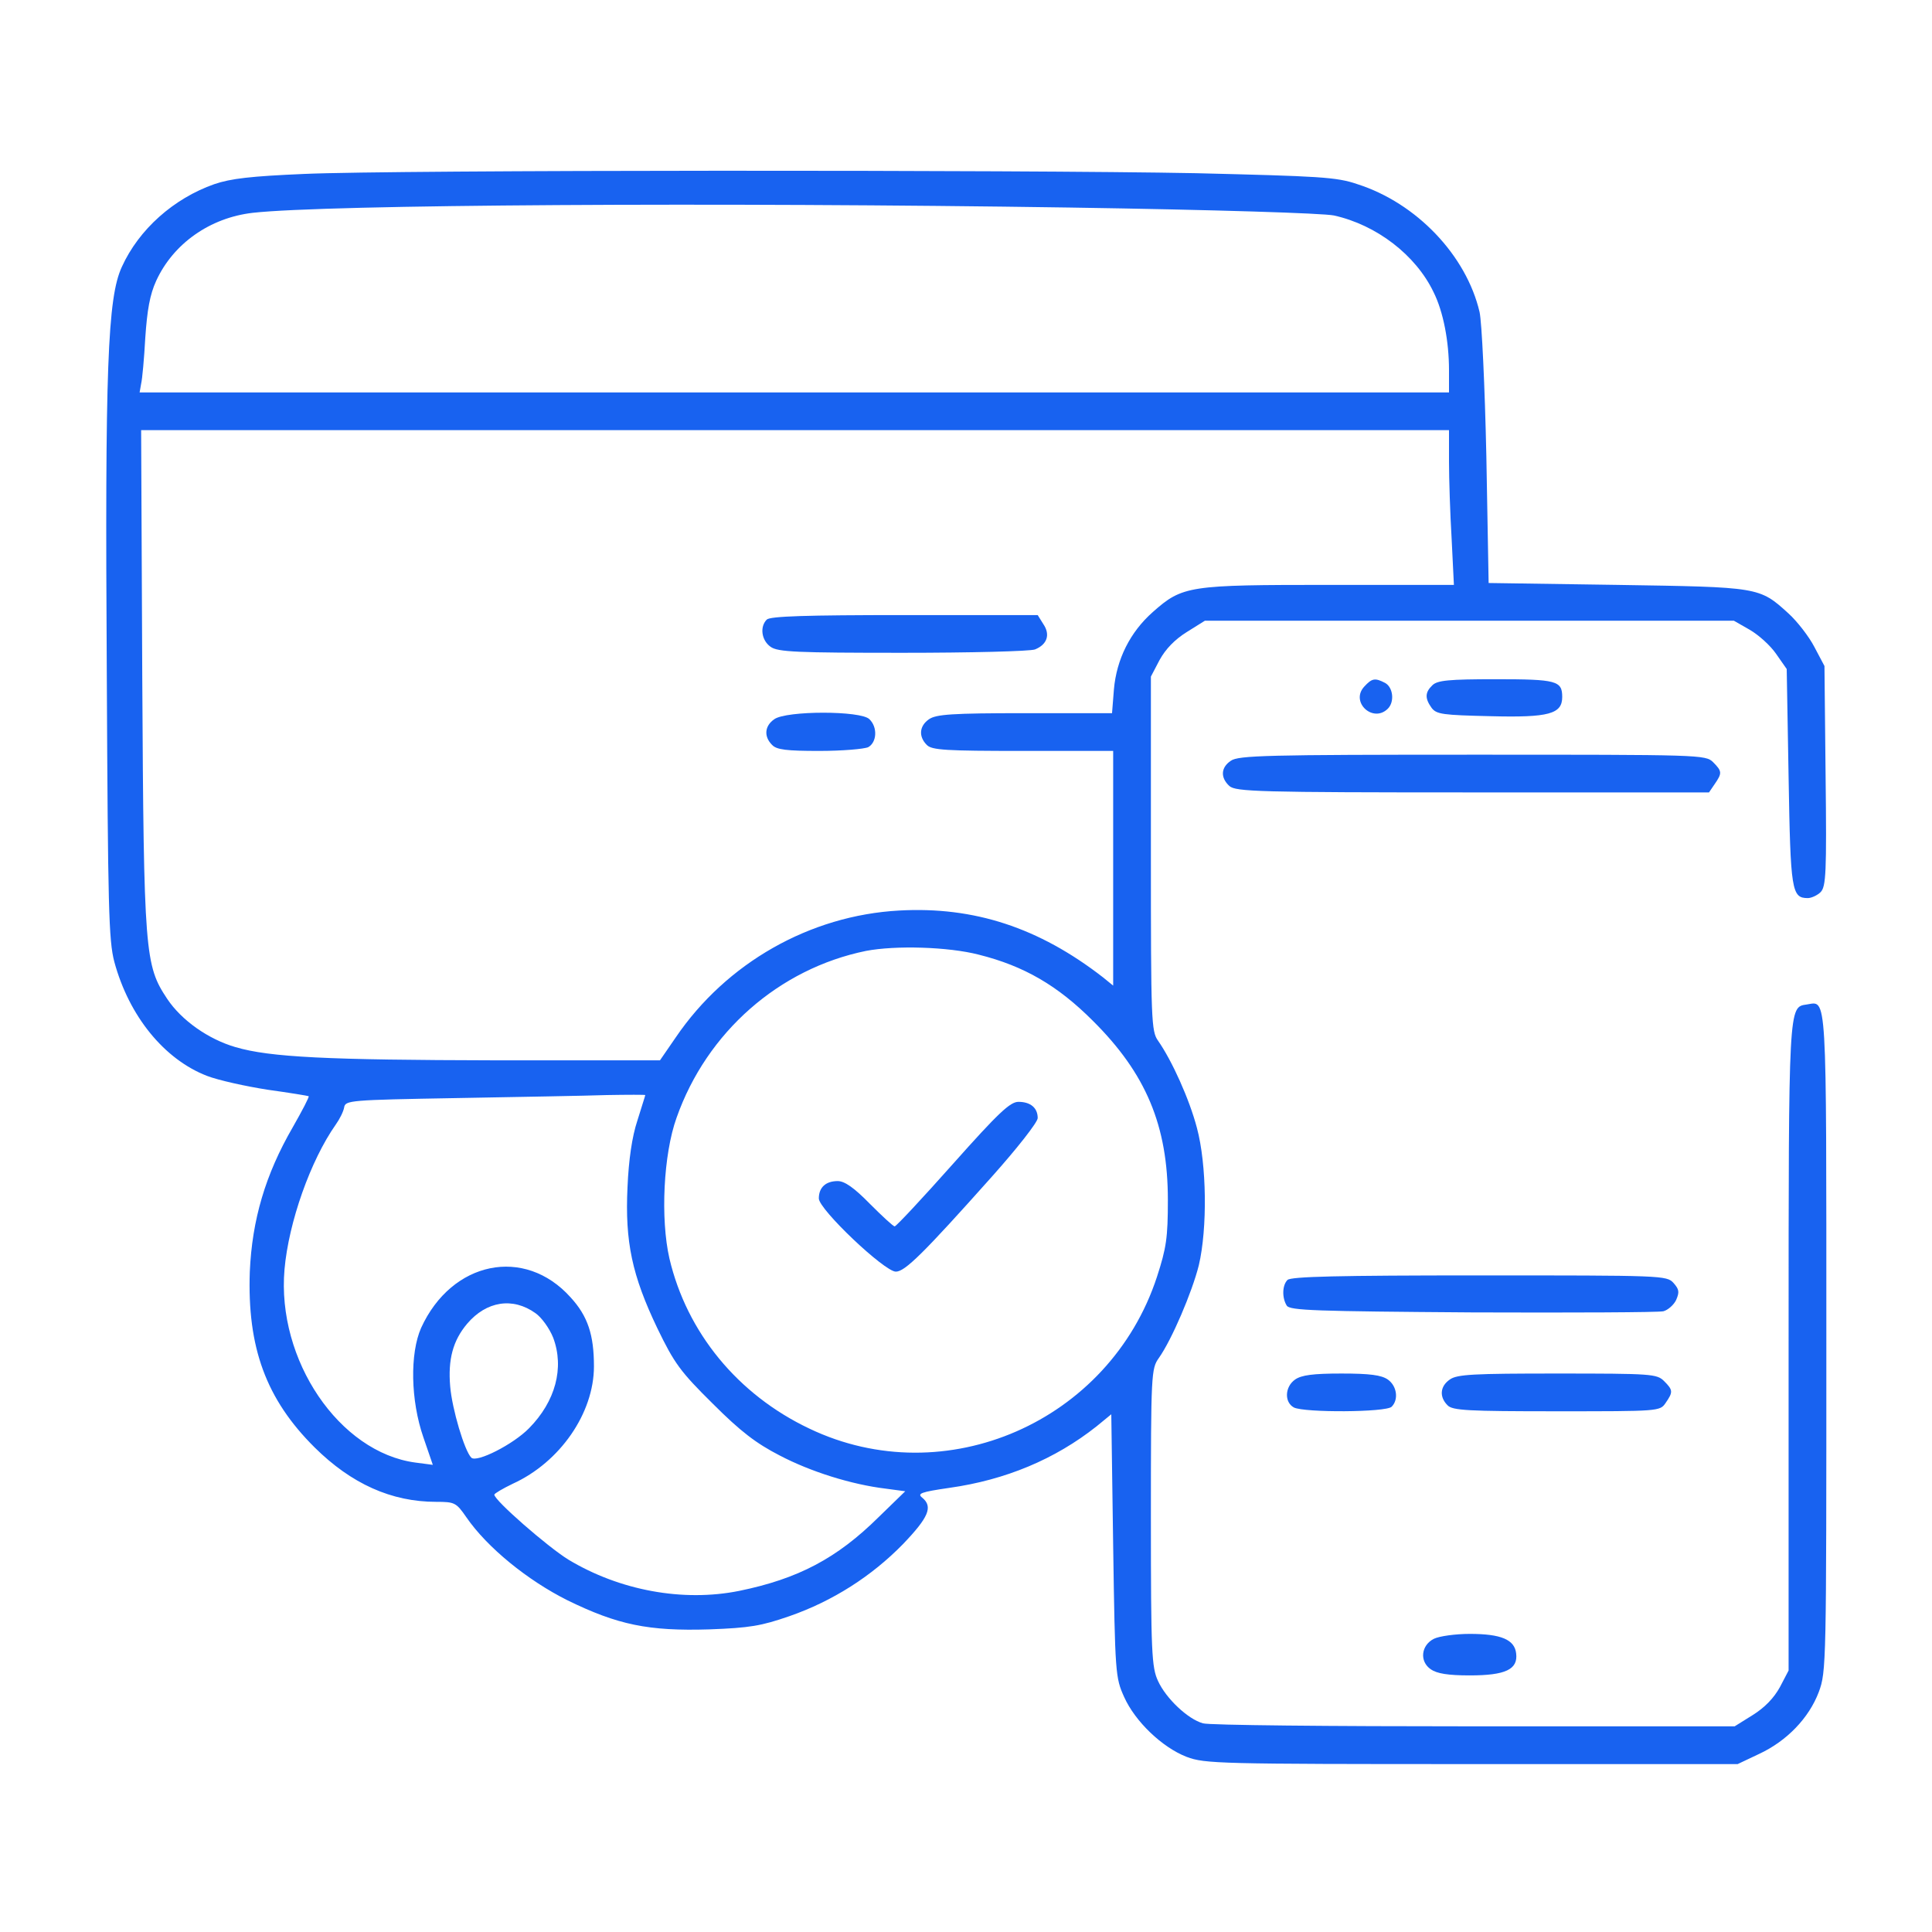 <svg width="80" height="80" viewBox="0 0 80 80" fill="none" xmlns="http://www.w3.org/2000/svg">
<path d="M12.578 7.203C10.391 7.297 9.562 7.391 8.875 7.625C7.187 8.219 5.75 9.5 5.047 11.047C4.453 12.328 4.344 15.219 4.422 27.891C4.469 37.594 4.5 38.938 4.734 39.828C5.344 42.078 6.797 43.859 8.562 44.547C9.047 44.734 10.188 44.984 11.094 45.125C12 45.25 12.75 45.375 12.781 45.391C12.812 45.422 12.516 45.984 12.125 46.672C10.984 48.641 10.438 50.516 10.344 52.656C10.234 55.797 11.016 57.938 13.031 59.938C14.547 61.438 16.203 62.188 18.062 62.188C18.828 62.188 18.891 62.219 19.312 62.828C20.172 64.078 21.844 65.438 23.5 66.266C25.578 67.281 26.844 67.547 29.375 67.469C31.047 67.406 31.516 67.328 32.688 66.922C34.484 66.297 36.094 65.266 37.391 63.938C38.453 62.828 38.641 62.391 38.188 62.016C37.969 61.844 38.125 61.781 39.312 61.609C41.641 61.281 43.688 60.422 45.406 59.062L46.016 58.562L46.094 64.016C46.172 69.312 46.188 69.469 46.547 70.266C47 71.281 48.125 72.359 49.141 72.75C49.891 73.031 50.453 73.047 60.938 73.047H71.953L72.844 72.625C73.984 72.094 74.906 71.141 75.312 70.062C75.625 69.219 75.625 68.922 75.625 55.562C75.625 40.812 75.656 41.469 74.812 41.594C74.062 41.703 74.062 41.547 74.062 55.797V69.172L73.703 69.859C73.453 70.312 73.078 70.703 72.578 71.016L71.828 71.484H61.031C55.094 71.484 50.047 71.438 49.812 71.359C49.188 71.188 48.281 70.328 47.953 69.609C47.688 69.047 47.656 68.438 47.656 62.844C47.656 56.875 47.672 56.672 47.984 56.234C48.516 55.484 49.359 53.516 49.641 52.391C50 50.859 49.969 48.219 49.562 46.703C49.25 45.516 48.531 43.922 47.953 43.094C47.672 42.703 47.656 42.266 47.656 35.359V28.016L48.016 27.328C48.266 26.875 48.641 26.484 49.141 26.172L49.891 25.703H60.844H71.797L72.453 26.078C72.828 26.297 73.312 26.734 73.547 27.078L73.984 27.703L74.062 32.188C74.141 36.891 74.188 37.188 74.859 37.188C75 37.188 75.25 37.078 75.391 36.938C75.609 36.703 75.641 36.156 75.594 32.125L75.547 27.578L75.125 26.781C74.906 26.359 74.422 25.734 74.062 25.406C72.844 24.297 72.859 24.312 66.953 24.219L61.641 24.141L61.547 18.906C61.484 15.984 61.359 13.344 61.266 12.922C60.719 10.578 58.656 8.406 56.203 7.625C55.344 7.328 54.625 7.297 49.531 7.172C42.391 7.031 16.359 7.031 12.578 7.203ZM44.297 8.594C50.422 8.688 54.766 8.828 55.234 8.922C57 9.312 58.625 10.562 59.359 12.094C59.766 12.906 60 14.141 60 15.328V16.25H32.891H5.781L5.844 15.891C5.891 15.703 5.969 14.844 6.016 13.984C6.094 12.844 6.203 12.203 6.469 11.625C7.172 10.094 8.687 9.016 10.469 8.812C13.5 8.469 29.797 8.375 44.297 8.594ZM60 19.109C60 19.828 60.047 21.281 60.109 22.312L60.203 24.219H55.047C49.219 24.219 48.969 24.25 47.734 25.344C46.797 26.172 46.234 27.297 46.125 28.547L46.047 29.531H42.438C39.422 29.531 38.766 29.578 38.469 29.781C38.062 30.062 38.031 30.5 38.375 30.844C38.578 31.062 39.172 31.094 42.359 31.094H46.094V35.953V40.812L45.672 40.469C43.016 38.406 40.328 37.531 37.234 37.703C33.531 37.906 30.078 39.875 27.984 42.953L27.328 43.906H20.5C13.547 43.891 11.188 43.781 9.75 43.359C8.625 43.031 7.516 42.25 6.922 41.359C6 39.969 5.953 39.5 5.891 28.078L5.844 17.812H32.922H60V19.109ZM40.531 39.531C42.406 40 43.797 40.812 45.25 42.266C47.453 44.453 48.359 46.609 48.359 49.688C48.359 51.25 48.297 51.672 47.906 52.875C45.938 58.875 39.141 61.844 33.516 59.156C30.547 57.75 28.438 55.172 27.719 52.109C27.344 50.469 27.469 47.797 28.016 46.281C29.266 42.734 32.266 40.109 35.859 39.375C37.078 39.141 39.266 39.203 40.531 39.531ZM26.719 45.344C26.719 45.375 26.562 45.844 26.391 46.406C26.172 47.062 26.031 48.031 25.984 49.156C25.875 51.422 26.172 52.812 27.219 55C27.922 56.453 28.172 56.797 29.516 58.125C30.672 59.281 31.312 59.766 32.281 60.266C33.562 60.938 35.25 61.469 36.672 61.641L37.484 61.75L36.391 62.812C34.656 64.531 33.047 65.375 30.609 65.875C28.281 66.344 25.656 65.859 23.531 64.578C22.672 64.047 20.469 62.125 20.469 61.891C20.469 61.844 20.812 61.641 21.234 61.438C23.188 60.547 24.594 58.516 24.594 56.578C24.594 55.281 24.344 54.5 23.625 53.719C21.719 51.594 18.703 52.219 17.438 54.984C16.969 56.047 17 57.984 17.531 59.516L17.922 60.656L17.203 60.562C14.047 60.141 11.453 56.312 11.781 52.562C11.953 50.609 12.859 48.047 13.906 46.562C14.062 46.344 14.219 46.031 14.25 45.859C14.297 45.562 14.469 45.547 18.906 45.469C21.438 45.422 24.234 45.375 25.125 45.344C26 45.328 26.719 45.328 26.719 45.344ZM22.172 54.375C22.422 54.547 22.75 55 22.906 55.391C23.375 56.641 23 58.031 21.906 59.141C21.25 59.812 19.734 60.578 19.516 60.359C19.234 60.078 18.719 58.344 18.641 57.406C18.547 56.297 18.75 55.516 19.344 54.812C20.141 53.875 21.234 53.703 22.172 54.375Z" fill="#1862F0"/>
<path d="M31.75 25.656C31.453 25.953 31.531 26.516 31.906 26.781C32.203 27 33 27.031 37.375 27.031C40.172 27.031 42.656 26.969 42.859 26.891C43.359 26.688 43.5 26.281 43.203 25.844L42.969 25.469H37.453C33.375 25.469 31.891 25.516 31.75 25.656Z" fill="#1862F0"/>
<path d="M32.062 29.781C31.656 30.062 31.625 30.5 31.969 30.844C32.156 31.047 32.578 31.094 33.922 31.094C34.875 31.094 35.781 31.016 35.953 30.938C36.312 30.734 36.344 30.109 36 29.781C35.656 29.422 32.562 29.422 32.062 29.781Z" fill="#1862F0"/>
<path d="M39.453 48.203C38.188 49.625 37.109 50.781 37.047 50.781C36.984 50.781 36.531 50.359 36.016 49.844C35.359 49.172 34.969 48.906 34.688 48.906C34.188 48.906 33.906 49.172 33.906 49.625C33.906 50.078 36.625 52.656 37.094 52.656C37.469 52.656 38.219 51.922 41.062 48.734C42.109 47.562 42.969 46.469 42.969 46.297C42.969 45.875 42.672 45.625 42.172 45.625C41.828 45.625 41.344 46.078 39.453 48.203Z" fill="#1862F0"/>
<path d="M56.484 28.438C55.906 29.078 56.859 29.953 57.469 29.344C57.75 29.062 57.688 28.469 57.359 28.281C56.938 28.062 56.812 28.078 56.484 28.438Z" fill="#1862F0"/>
<path d="M59.312 28.375C59 28.672 59 28.922 59.281 29.313C59.484 29.578 59.734 29.61 61.719 29.656C64.141 29.719 64.688 29.563 64.688 28.86C64.688 28.188 64.453 28.125 61.938 28.125C59.984 28.125 59.516 28.172 59.312 28.375Z" fill="#1862F0"/>
<path d="M50.969 31.5C50.547 31.781 50.531 32.203 50.906 32.547C51.172 32.781 52.094 32.812 60.984 32.812H70.766L71 32.469C71.312 32.016 71.312 31.938 70.938 31.562C70.625 31.25 70.422 31.25 60.969 31.25C52.484 31.25 51.281 31.281 50.969 31.5Z" fill="#1862F0"/>
<path d="M53.312 53C53.094 53.219 53.078 53.734 53.281 54.062C53.406 54.266 54.469 54.297 60.969 54.344C65.125 54.359 68.672 54.344 68.875 54.297C69.062 54.25 69.312 54.031 69.406 53.828C69.547 53.5 69.531 53.391 69.297 53.125C69.016 52.812 68.828 52.812 61.25 52.812C55.438 52.812 53.453 52.859 53.312 53Z" fill="#1862F0"/>
<path d="M53.625 57.125C53.203 57.422 53.172 58.062 53.578 58.281C54.016 58.5 57.391 58.484 57.625 58.25C57.922 57.953 57.844 57.391 57.469 57.125C57.203 56.938 56.719 56.875 55.547 56.875C54.375 56.875 53.891 56.938 53.625 57.125Z" fill="#1862F0"/>
<path d="M60.031 57.125C59.625 57.406 59.594 57.844 59.938 58.188C60.141 58.406 60.781 58.438 64.453 58.438C68.703 58.438 68.734 58.438 68.969 58.094C69.281 57.641 69.281 57.562 68.906 57.188C68.609 56.891 68.391 56.875 64.484 56.875C61.031 56.875 60.328 56.906 60.031 57.125Z" fill="#1862F0"/>
<path d="M59.375 67.859C58.844 68.125 58.766 68.797 59.25 69.125C59.5 69.297 59.953 69.375 60.859 69.375C62.344 69.375 62.859 69.125 62.781 68.469C62.719 67.891 62.156 67.656 60.859 67.656C60.266 67.656 59.594 67.75 59.375 67.859Z" fill="#1862F0"/>
</svg>
